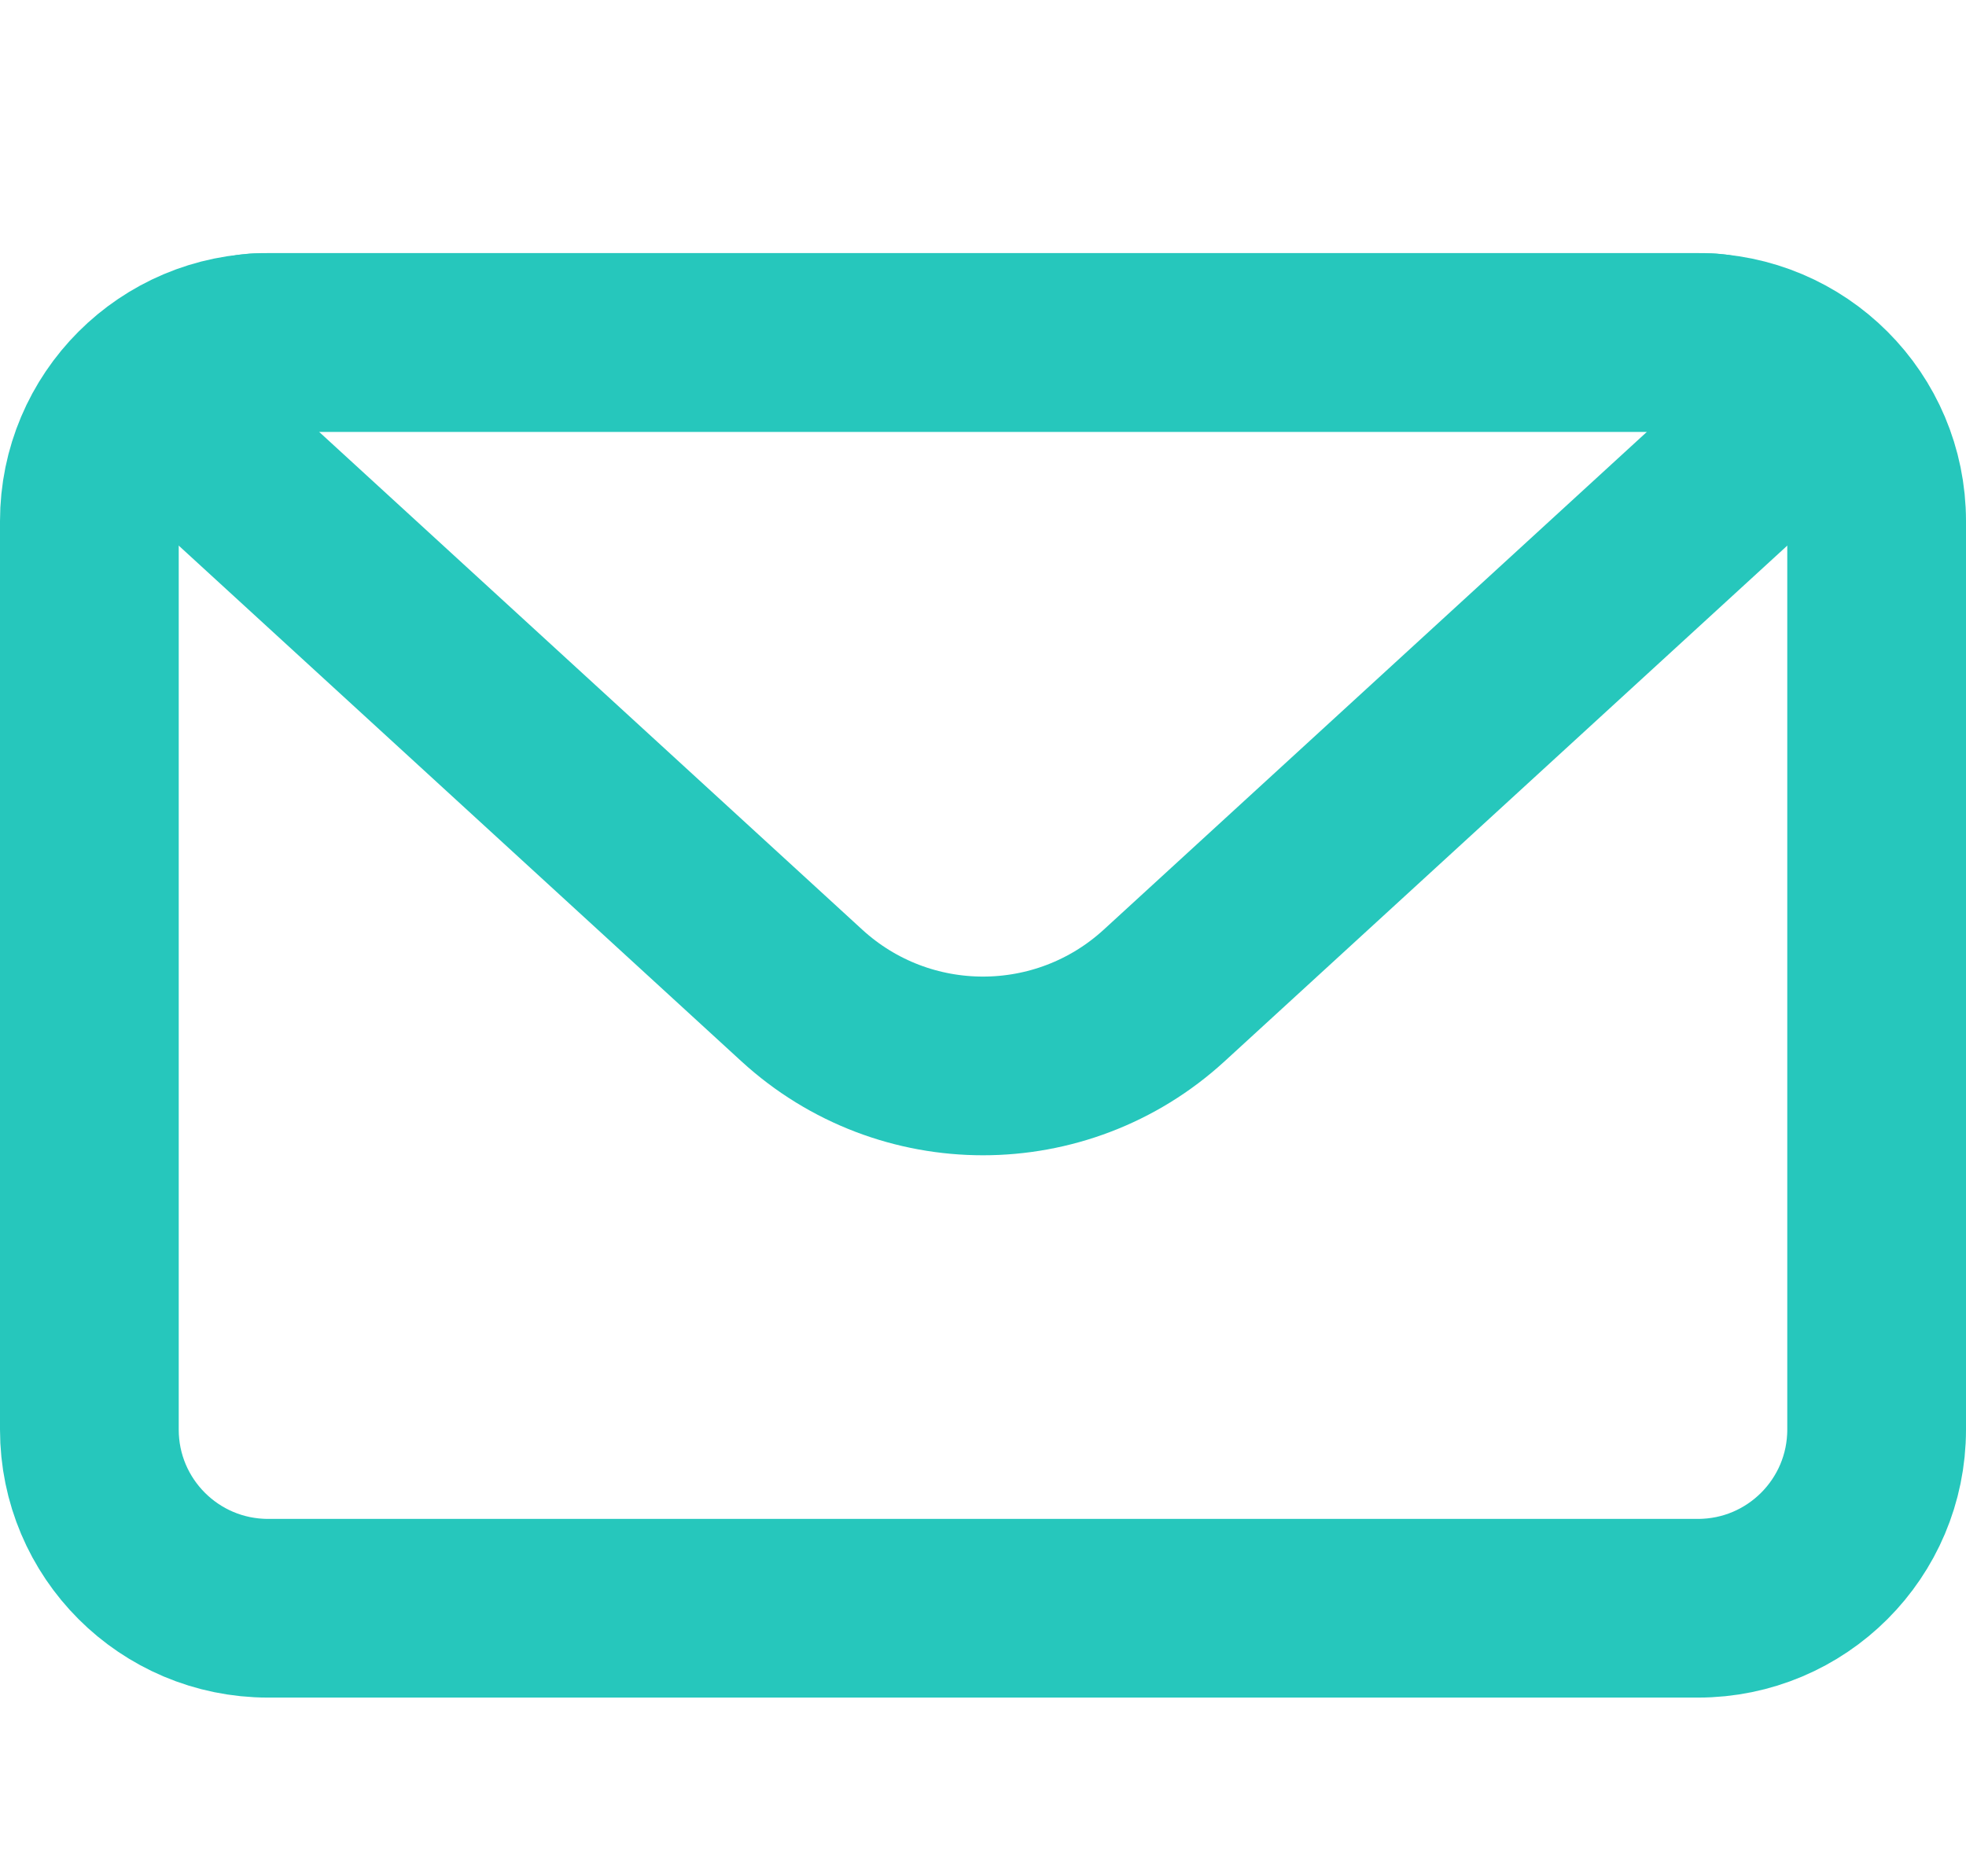<svg width="22" height="21" viewBox="0 0 22 21" fill="none" xmlns="http://www.w3.org/2000/svg">
    <path d="M1 5.833C1 4.729 1.895 3.833 3 3.833H19C20.105 3.833 21 4.729 21 5.833V16C21 17.105 20.105 18 19 18H3C1.895 18 1 17.105 1 16V5.833Z" stroke="#26C7BC" stroke-width="2" stroke-linejoin="round"/>
    <path d="M2.421 5.136C1.917 4.674 2.244 3.833 2.928 3.833H19.072C19.756 3.833 20.083 4.674 19.579 5.136L13.027 11.142C11.88 12.193 10.12 12.193 8.973 11.142L2.421 5.136Z" stroke="#26C7BC" stroke-width="2" stroke-linejoin="round"/>
</svg>

